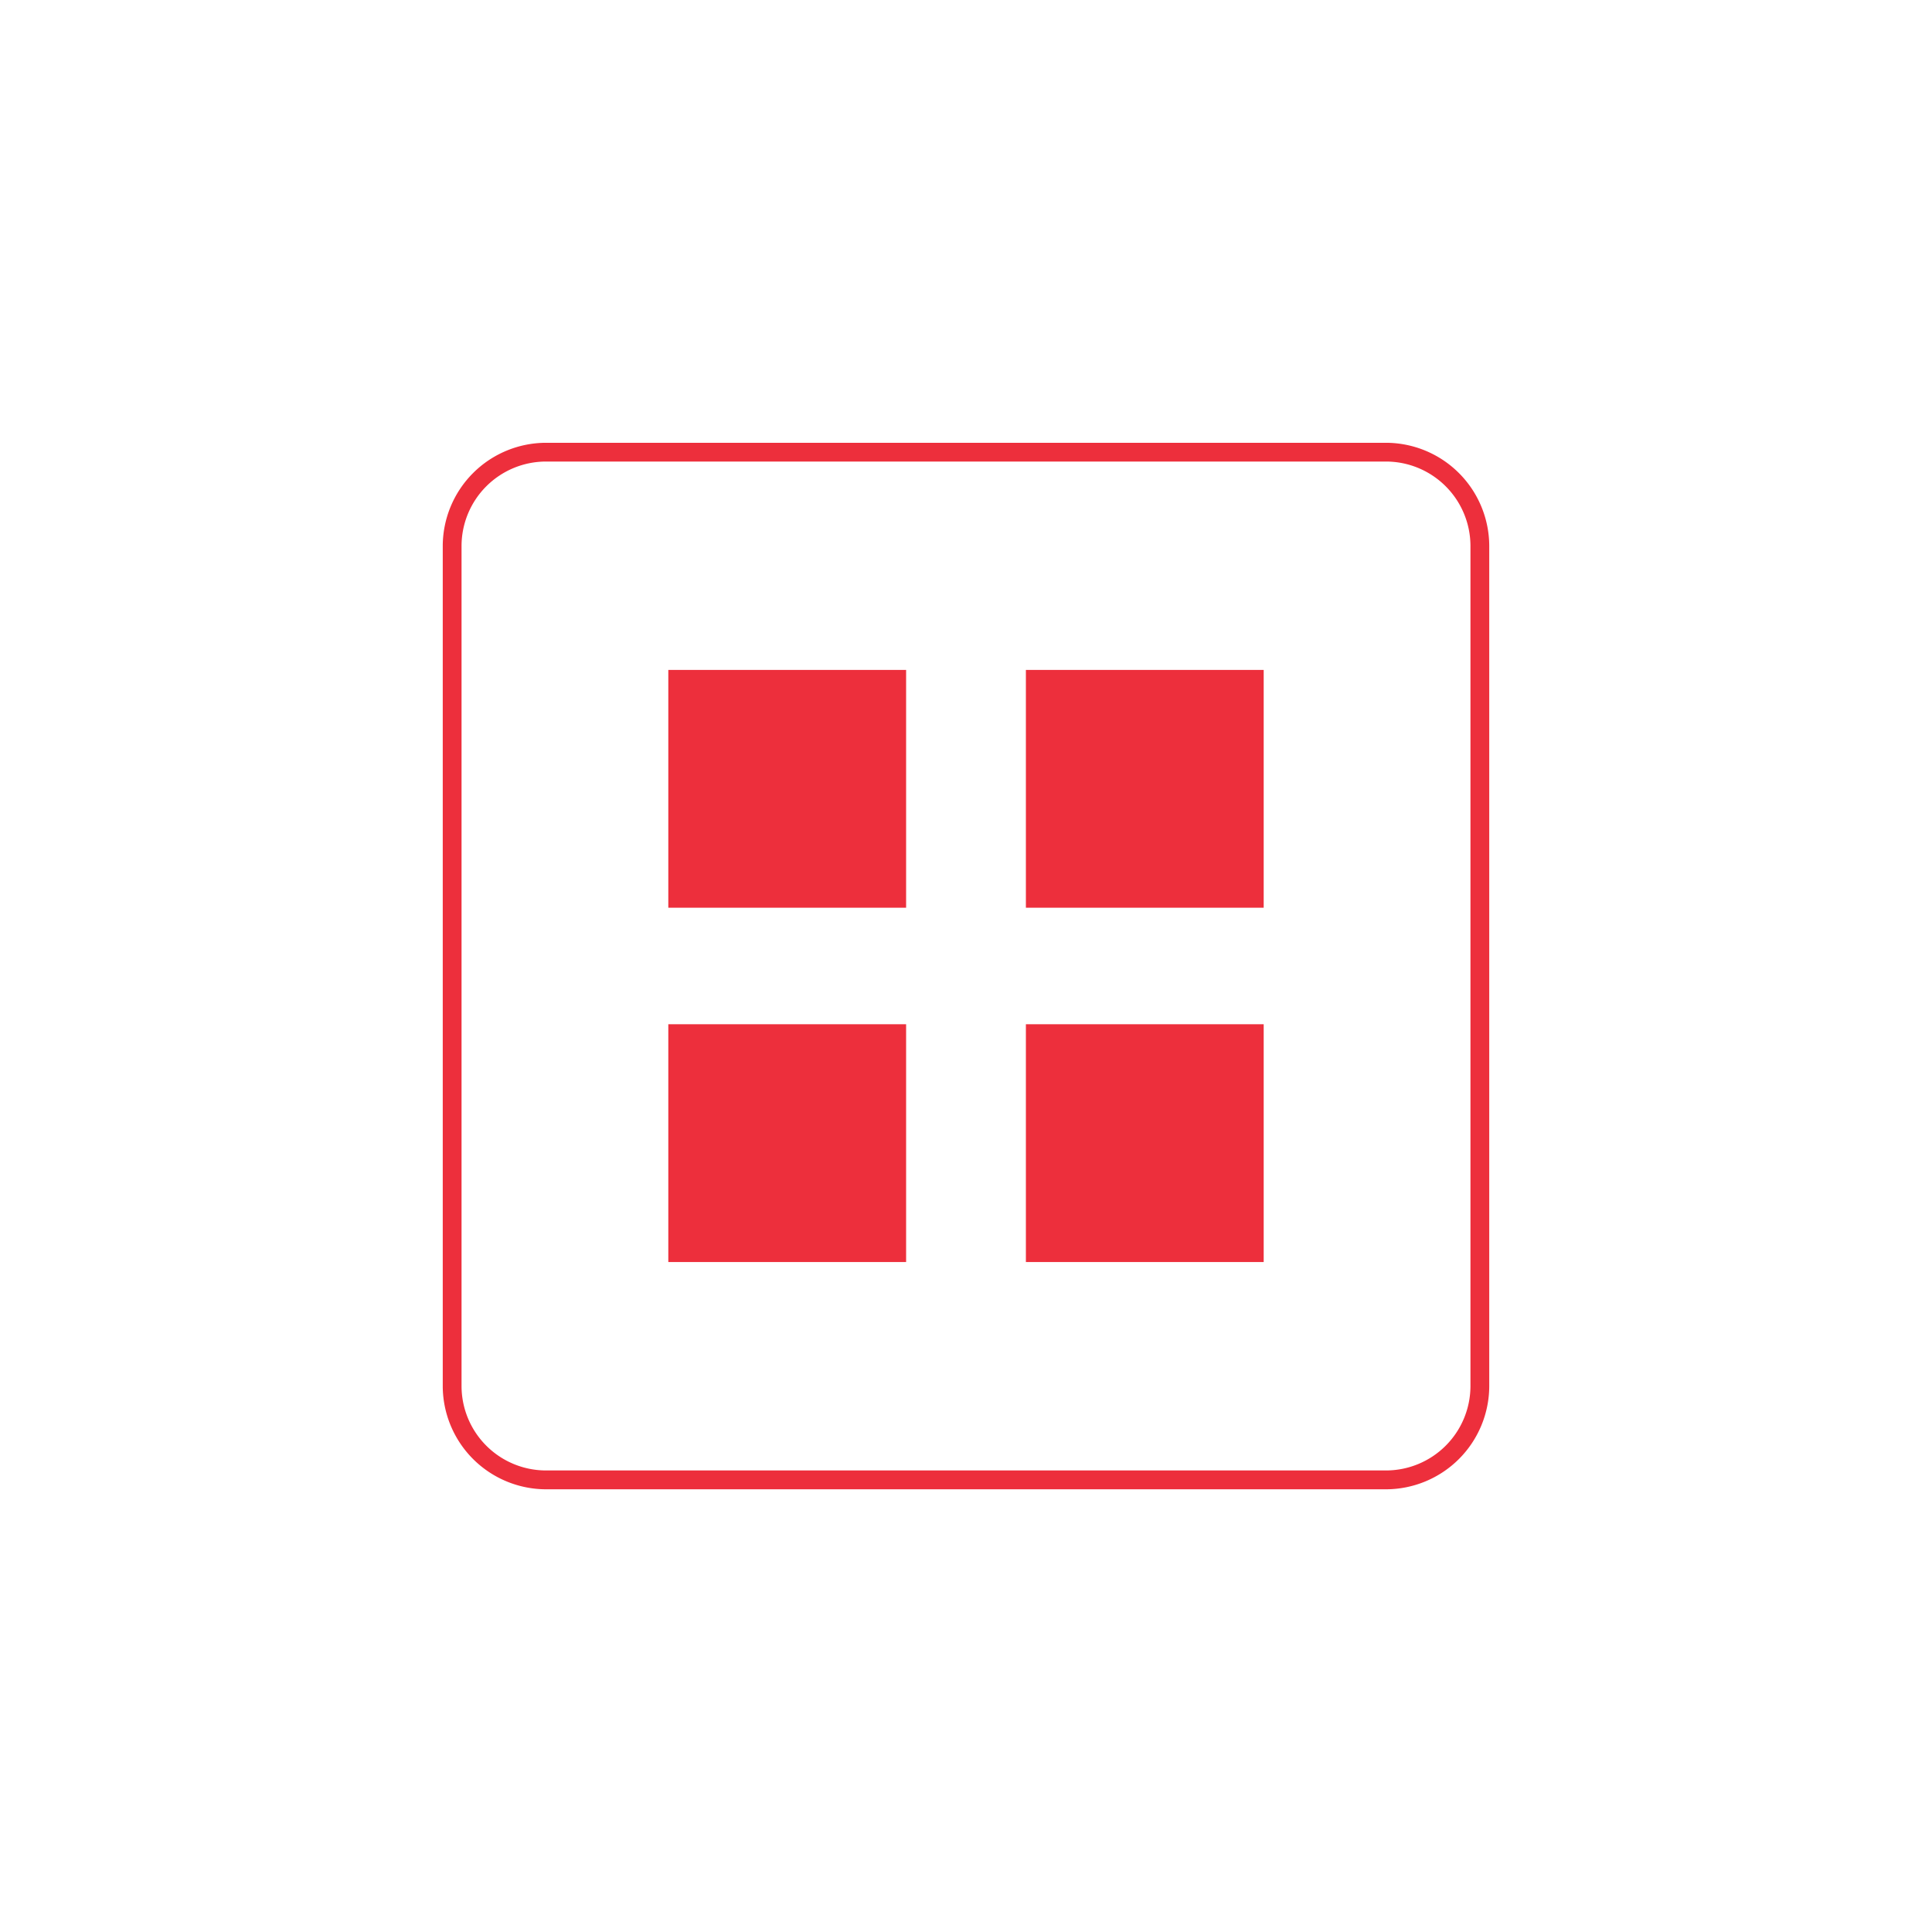 <svg xmlns="http://www.w3.org/2000/svg" xmlns:xlink="http://www.w3.org/1999/xlink" width="48" height="48" viewBox="0 0 48 48">
  <defs>
    <clipPath id="clip-path">
      <rect id="Rectangle_130" data-name="Rectangle 130" width="26" height="26" fill="#ed2f3c"/>
    </clipPath>
  </defs>
  <g id="others_icon" data-name="others icon" transform="translate(-288 -316)">
    <rect id="Rectangle_125" data-name="Rectangle 125" width="48" height="48" transform="translate(288 316)" fill="#fff"/>
    <g id="Group_80" data-name="Group 80" transform="translate(299 327)">
      <g id="Group_82" data-name="Group 82" clip-path="url(#clip-path)">
        <path id="Path_200" data-name="Path 200" d="M23.433,26H2.567A2.57,2.57,0,0,1,0,23.432V2.566A2.57,2.57,0,0,1,2.567,0H23.433A2.57,2.57,0,0,1,26,2.566V23.432A2.57,2.57,0,0,1,23.433,26M2.567.466a2.1,2.1,0,0,0-2.1,2.1V23.432a2.1,2.1,0,0,0,2.1,2.1H23.433a2.1,2.1,0,0,0,2.1-2.1V2.566a2.1,2.1,0,0,0-2.1-2.1Z" transform="translate(0 0.001)" fill="#ed2f3c"/>
        <rect id="Rectangle_126" data-name="Rectangle 126" width="5.908" height="5.908" transform="translate(5.604 5.644)" fill="#ed2f3c"/>
        <rect id="Rectangle_127" data-name="Rectangle 127" width="5.908" height="5.908" transform="translate(14.488 5.644)" fill="#ed2f3c"/>
        <rect id="Rectangle_128" data-name="Rectangle 128" width="5.908" height="5.908" transform="translate(5.604 14.447)" fill="#ed2f3c"/>
        <rect id="Rectangle_129" data-name="Rectangle 129" width="5.908" height="5.908" transform="translate(14.488 14.447)" fill="#ed2f3c"/>
      </g>
    </g>
  </g>
</svg>

